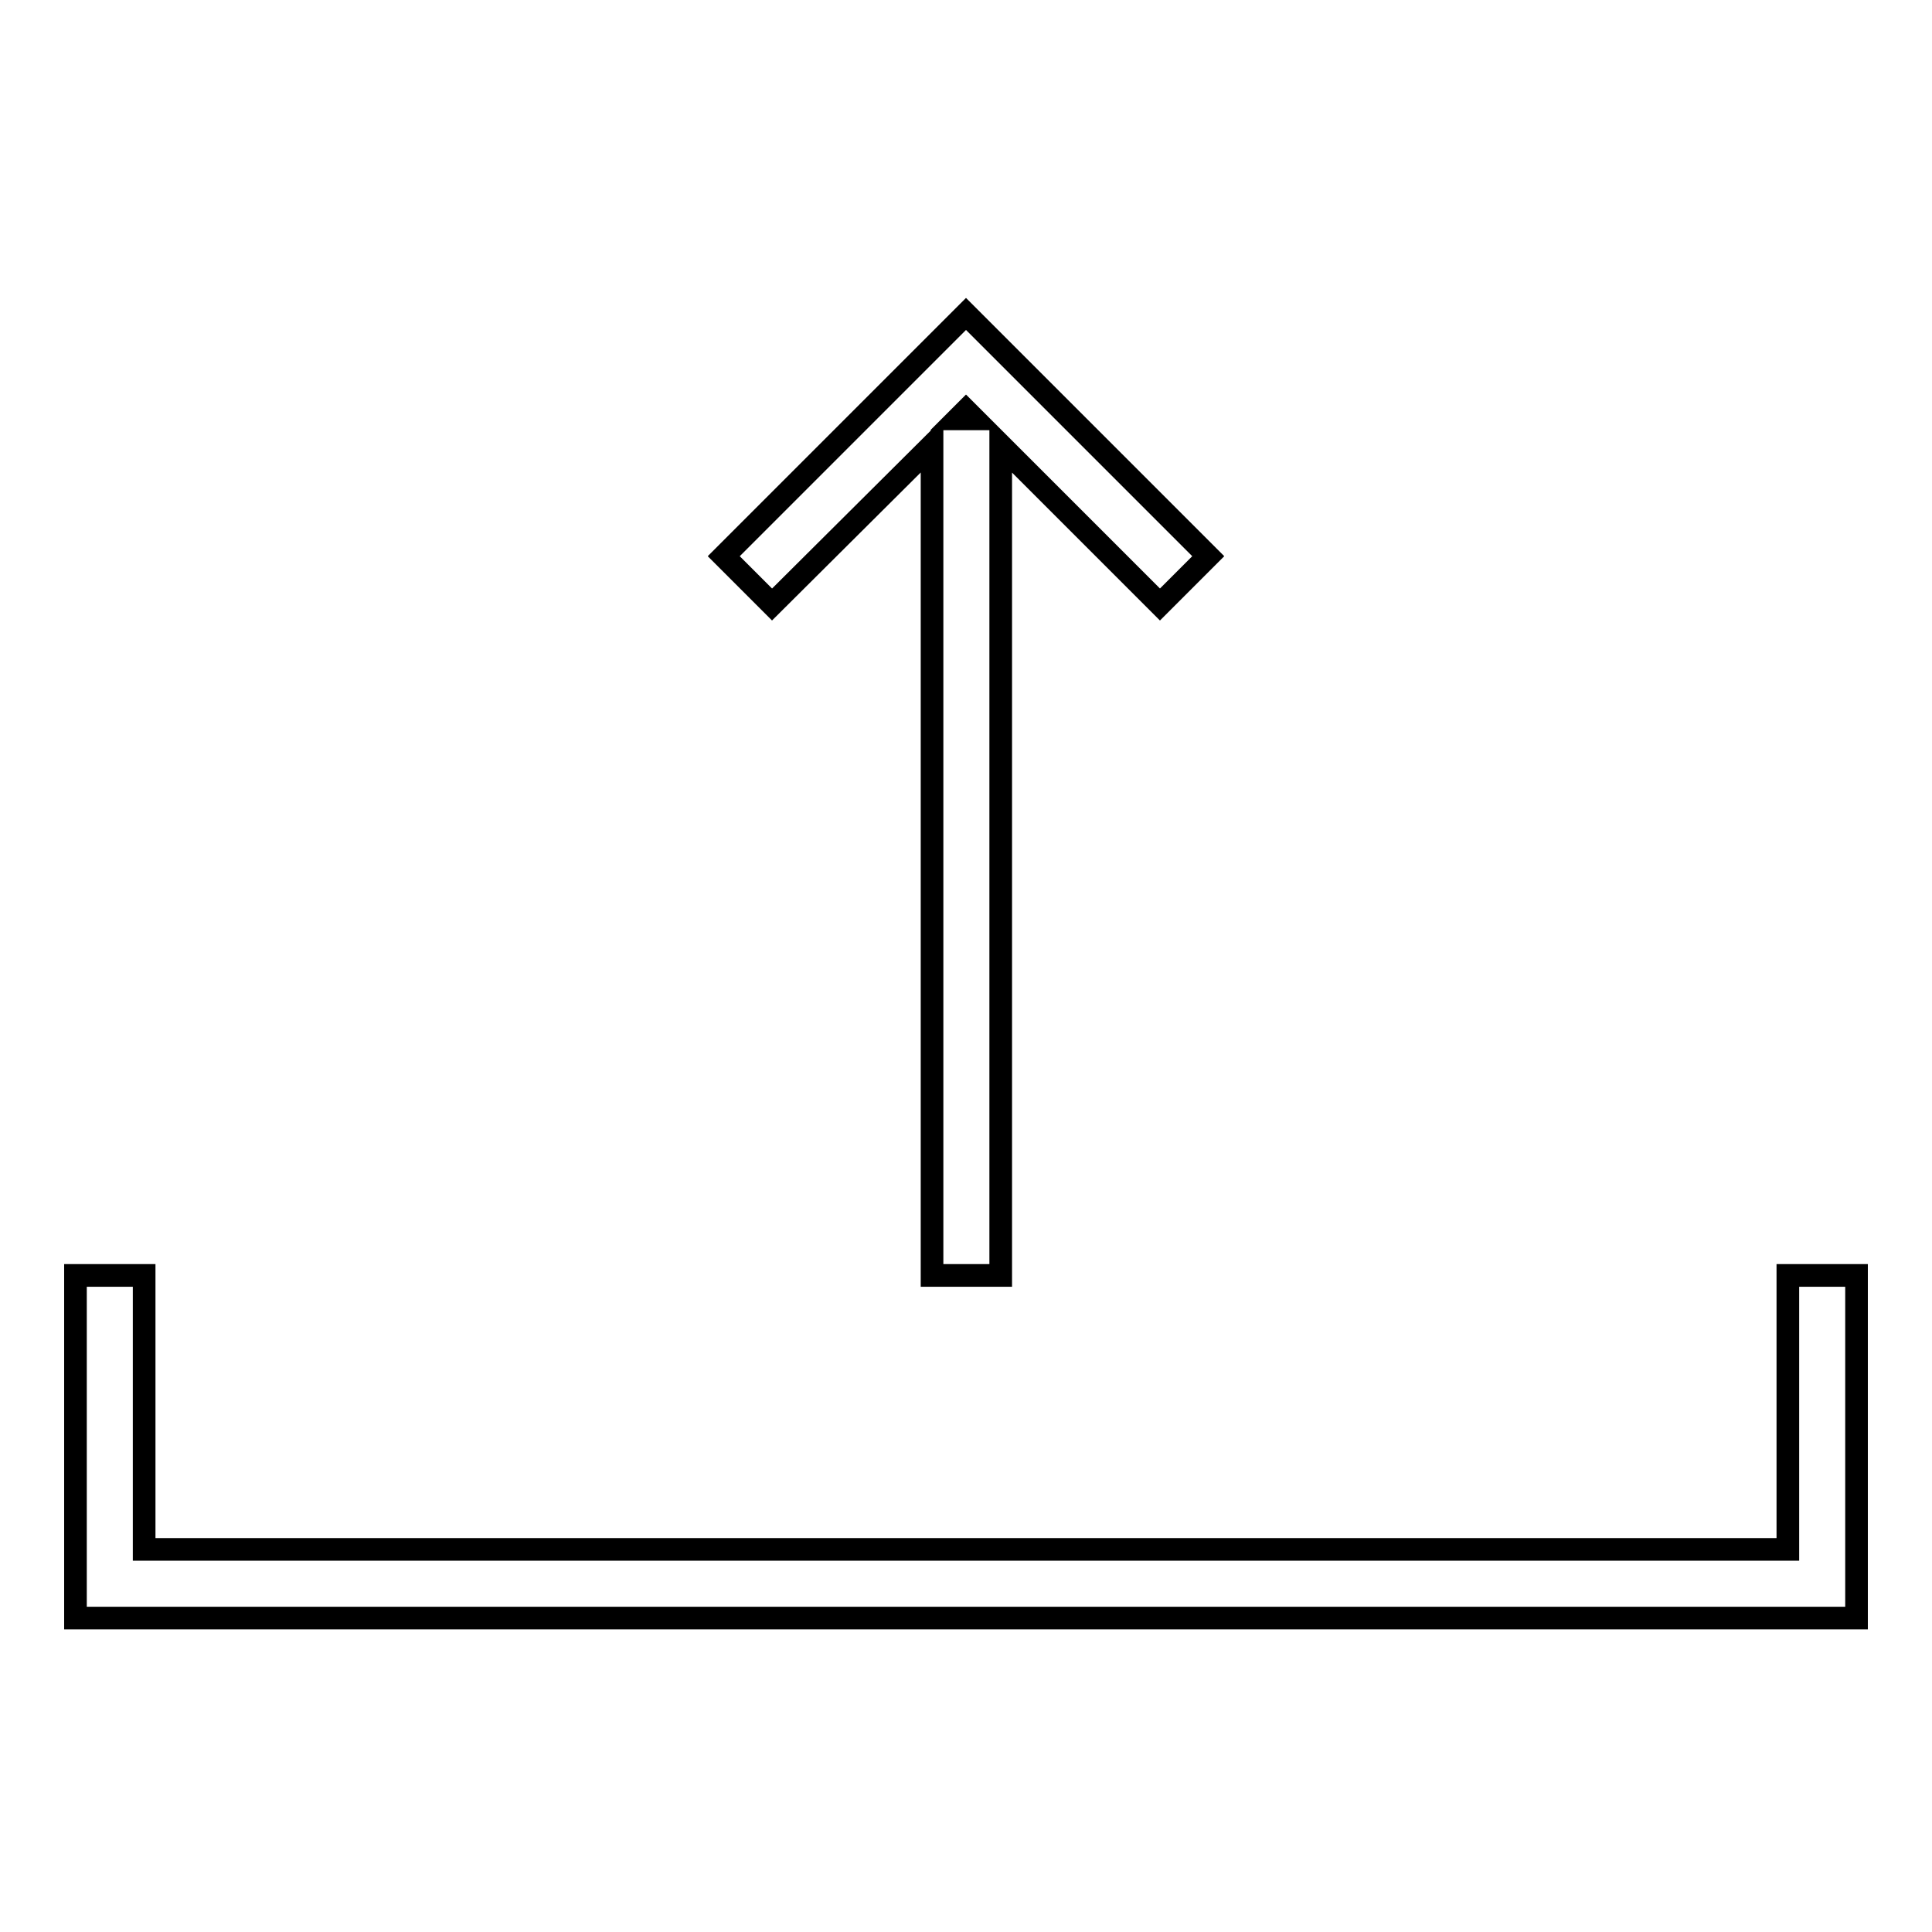 <?xml version="1.0" encoding="utf-8"?>
<!-- Svg Vector Icons : http://www.onlinewebfonts.com/icon -->
<!DOCTYPE svg PUBLIC "-//W3C//DTD SVG 1.1//EN" "http://www.w3.org/Graphics/SVG/1.1/DTD/svg11.dtd">
<svg version="1.1" xmlns="http://www.w3.org/2000/svg" xmlns:xlink="http://www.w3.org/1999/xlink" x="0px" y="0px" viewBox="0 0 256 256" enable-background="new 0 0 256 256" xml:space="preserve">
<g><g><g><g id="Rectangle_46_copy_4"><g><path stroke-width="3" fill-opacity="0" stroke="#000000"  d="M123.5,59v110h9.1V59l21.1,21.1l6.4-6.4L128,41.6L95.9,73.7l6.4,6.4L123.5,59z M128,54.4l1.1,1.1h-2.2L128,54.4z M236.9,169v36.3H19.1V169H10v45.4h236V169H236.9z"/></g></g></g><g></g><g></g><g></g><g></g><g></g><g></g><g></g><g></g><g></g><g></g><g></g><g></g><g></g><g></g><g></g></g></g>
</svg>